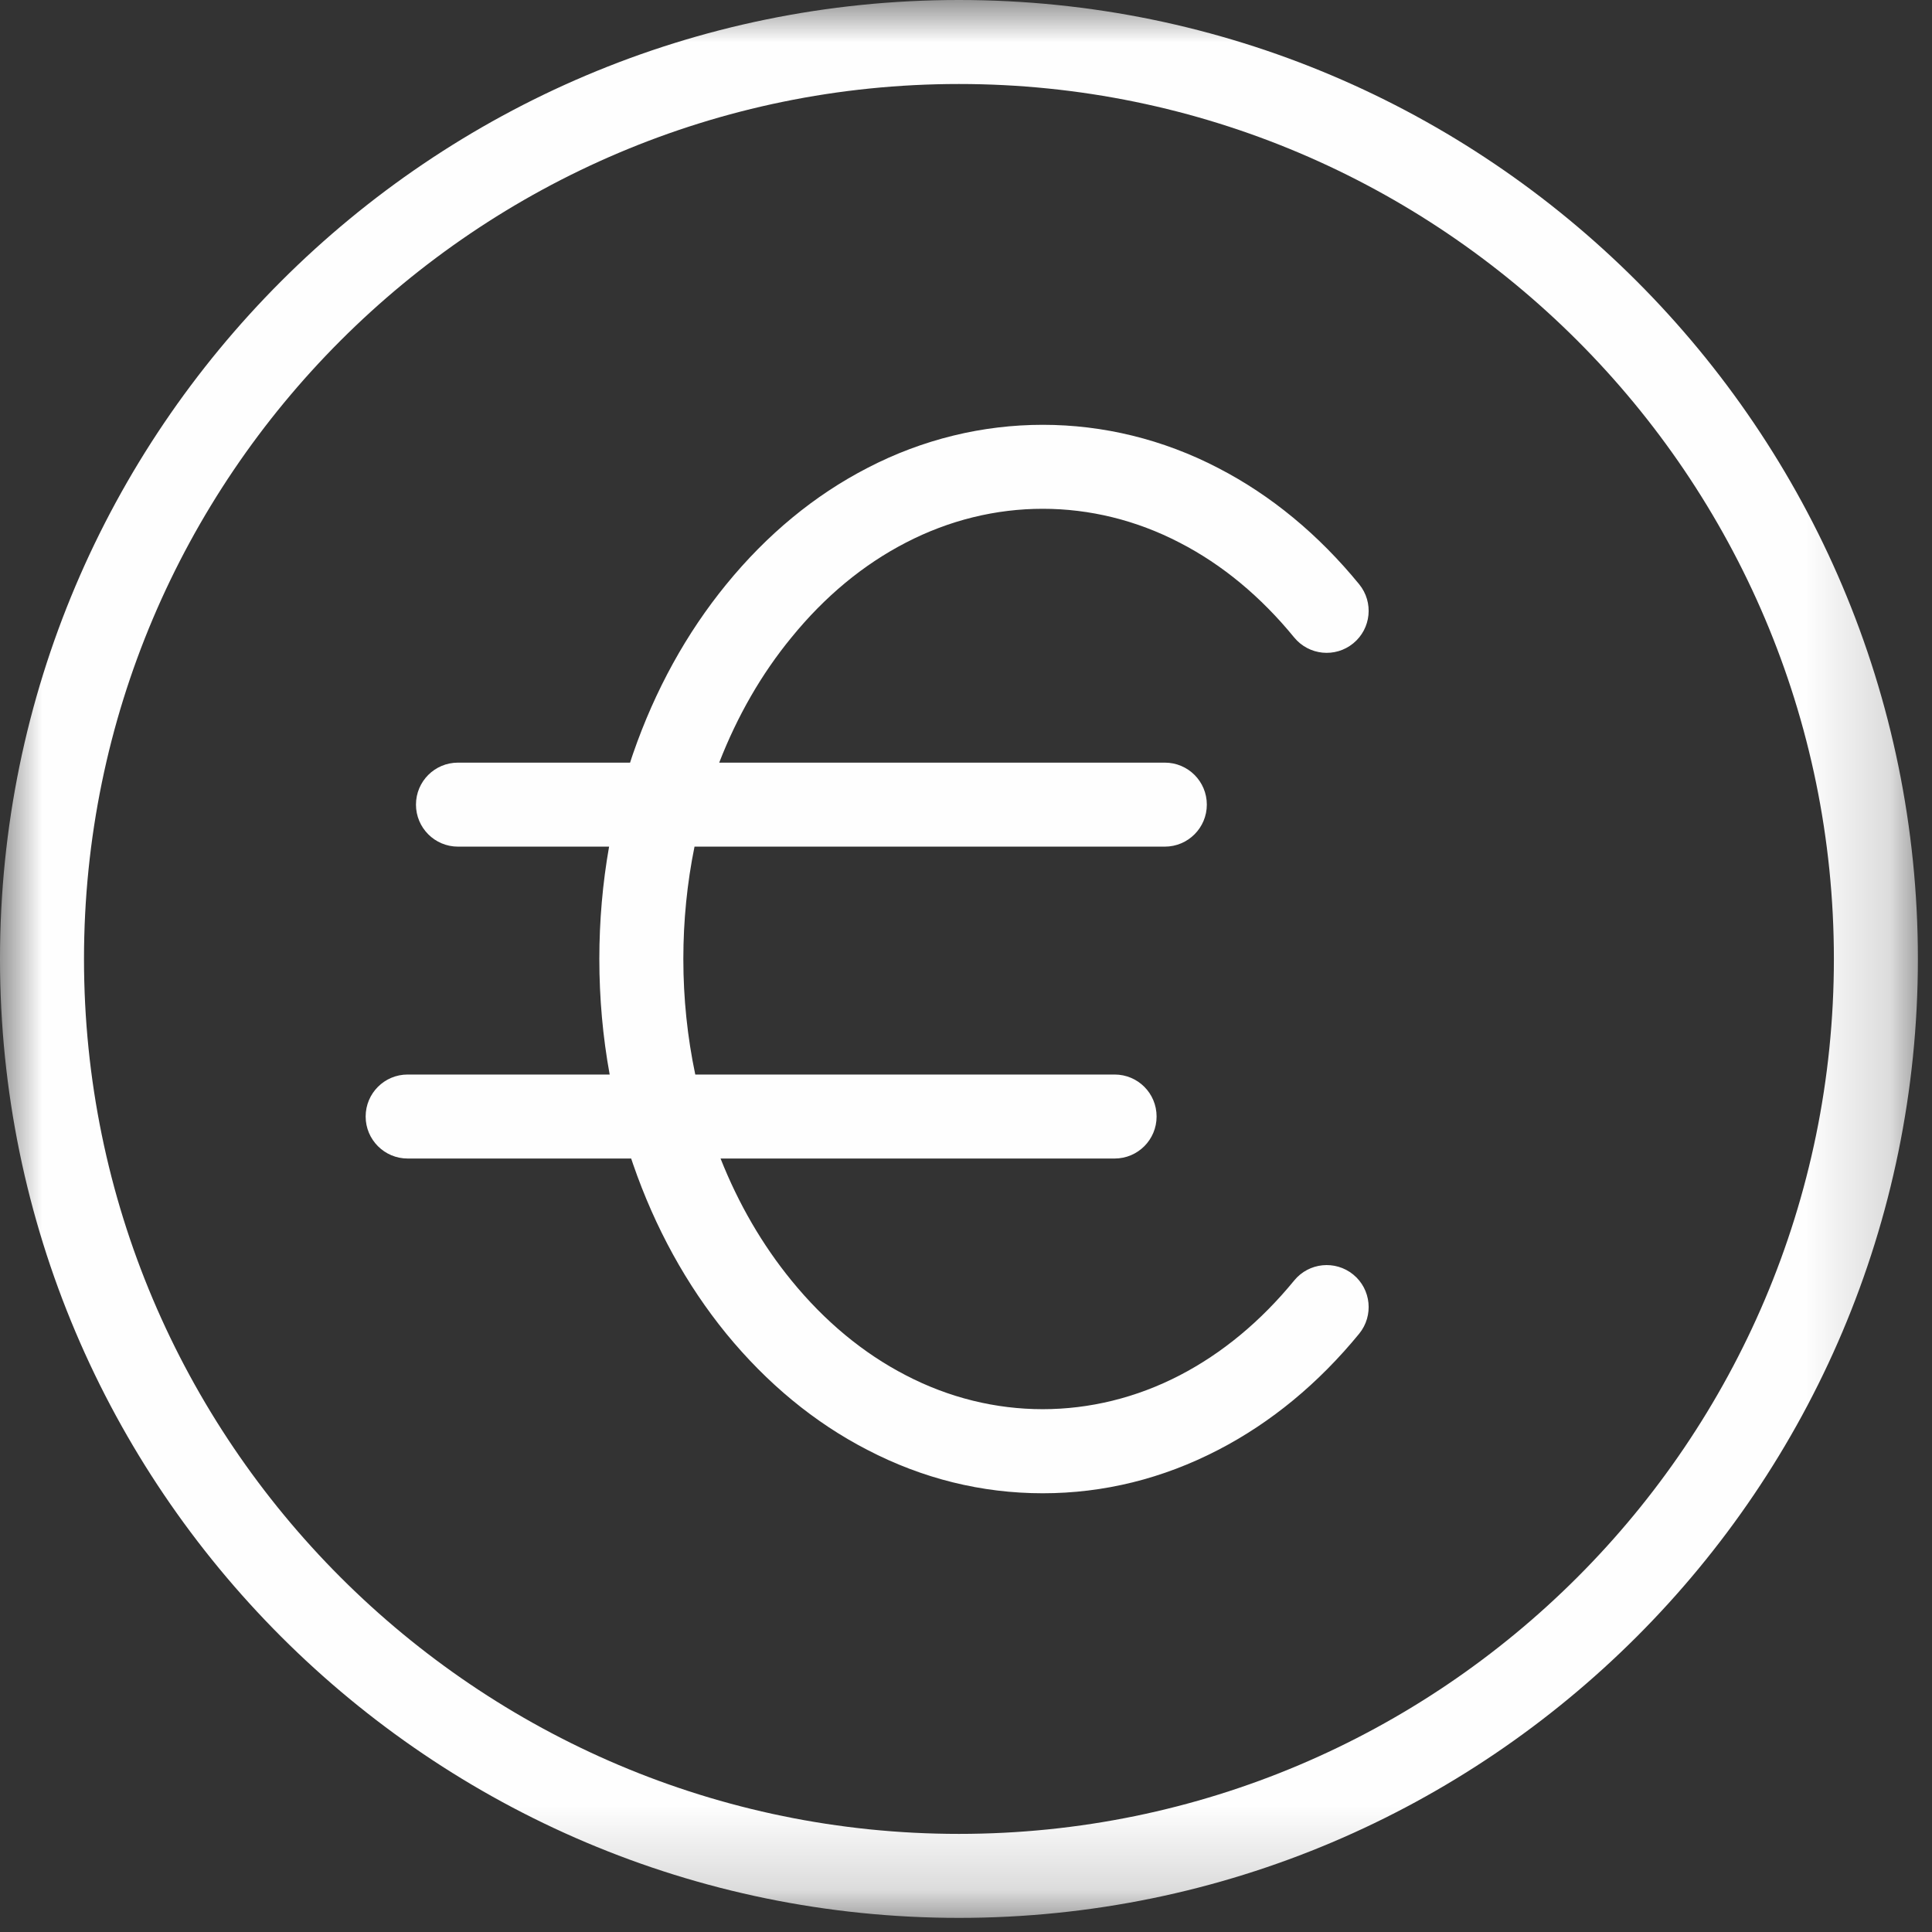<?xml version="1.0" encoding="UTF-8"?>
<svg width="23px" height="23px" viewBox="0 0 23 23" version="1.1" xmlns="http://www.w3.org/2000/svg" xmlns:xlink="http://www.w3.org/1999/xlink">
    <rect x="0" y="0" width="23" height="23" fill="#333333" stroke="none"/>
    <title>banque-blanc</title>
    <defs>
        <polygon id="path-1" points="0 0 22.832 0 22.832 22.832 0 22.832"></polygon>
    </defs>
    <g id="Page-1" stroke="none" stroke-width="1" fill="none" fill-rule="evenodd">
        <g id="banque-blanc">
            <mask id="mask-2" fill="white">
                <use xlink:href="#path-1"></use>
            </mask>
            <g id="Clip-2"></g>
            <path d="M12.414,17.777 C11.687,17.777 10.983,17.603 10.323,17.259 C9.695,16.935 9.131,16.469 8.646,15.877 C8.171,15.294 7.798,14.615 7.537,13.86 C7.529,13.838 7.521,13.814 7.514,13.792 L4.853,13.792 C4.577,13.792 4.353,13.568 4.353,13.292 C4.353,13.015 4.577,12.792 4.853,12.792 L7.258,12.792 C7.176,12.342 7.135,11.882 7.135,11.416 C7.135,10.962 7.174,10.515 7.251,10.079 L5.452,10.079 C5.176,10.079 4.952,9.855 4.952,9.579 C4.952,9.302 5.176,9.079 5.452,9.079 L7.501,9.079 C7.513,9.043 7.524,9.006 7.537,8.97 C7.799,8.214 8.172,7.537 8.647,6.956 C9.131,6.363 9.695,5.897 10.324,5.572 C11.643,4.886 13.185,4.885 14.505,5.573 C15.132,5.897 15.696,6.363 16.181,6.956 C16.355,7.17 16.324,7.484 16.11,7.659 C15.896,7.834 15.582,7.802 15.407,7.589 C15.009,7.102 14.551,6.722 14.045,6.461 C13.008,5.922 11.819,5.923 10.784,6.46 C10.276,6.722 9.818,7.102 9.422,7.589 C9.066,8.022 8.778,8.523 8.562,9.079 L13.867,9.079 C14.143,9.079 14.367,9.302 14.367,9.579 C14.367,9.855 14.143,10.079 13.867,10.079 L8.268,10.079 C8.18,10.512 8.135,10.96 8.135,11.416 C8.135,11.885 8.183,12.345 8.277,12.792 L13.269,12.792 C13.546,12.792 13.769,13.015 13.769,13.292 C13.769,13.568 13.546,13.792 13.269,13.792 L8.578,13.792 C8.792,14.332 9.075,14.819 9.422,15.244 C9.818,15.73 10.276,16.11 10.783,16.372 C11.817,16.911 13.008,16.91 14.044,16.373 C14.551,16.11 15.009,15.73 15.407,15.244 C15.582,15.03 15.896,14.999 16.11,15.173 C16.324,15.348 16.355,15.663 16.181,15.877 C15.696,16.469 15.132,16.935 14.504,17.26 C13.843,17.603 13.14,17.777 12.414,17.777 M11.416,1 C5.673,1 1,5.673 1,11.416 C1,17.159 5.673,21.832 11.416,21.832 C17.159,21.832 21.832,17.159 21.832,11.416 C21.832,5.673 17.159,1 11.416,1 M11.416,22.832 C5.121,22.832 0,17.711 0,11.416 C0,5.121 5.121,0 11.416,0 C17.711,0 22.832,5.121 22.832,11.416 C22.832,17.711 17.711,22.832 11.416,22.832" id="Fill-1" fill="#FEFEFE" mask="url(#mask-2)"></path>
        </g>
    </g>
</svg>